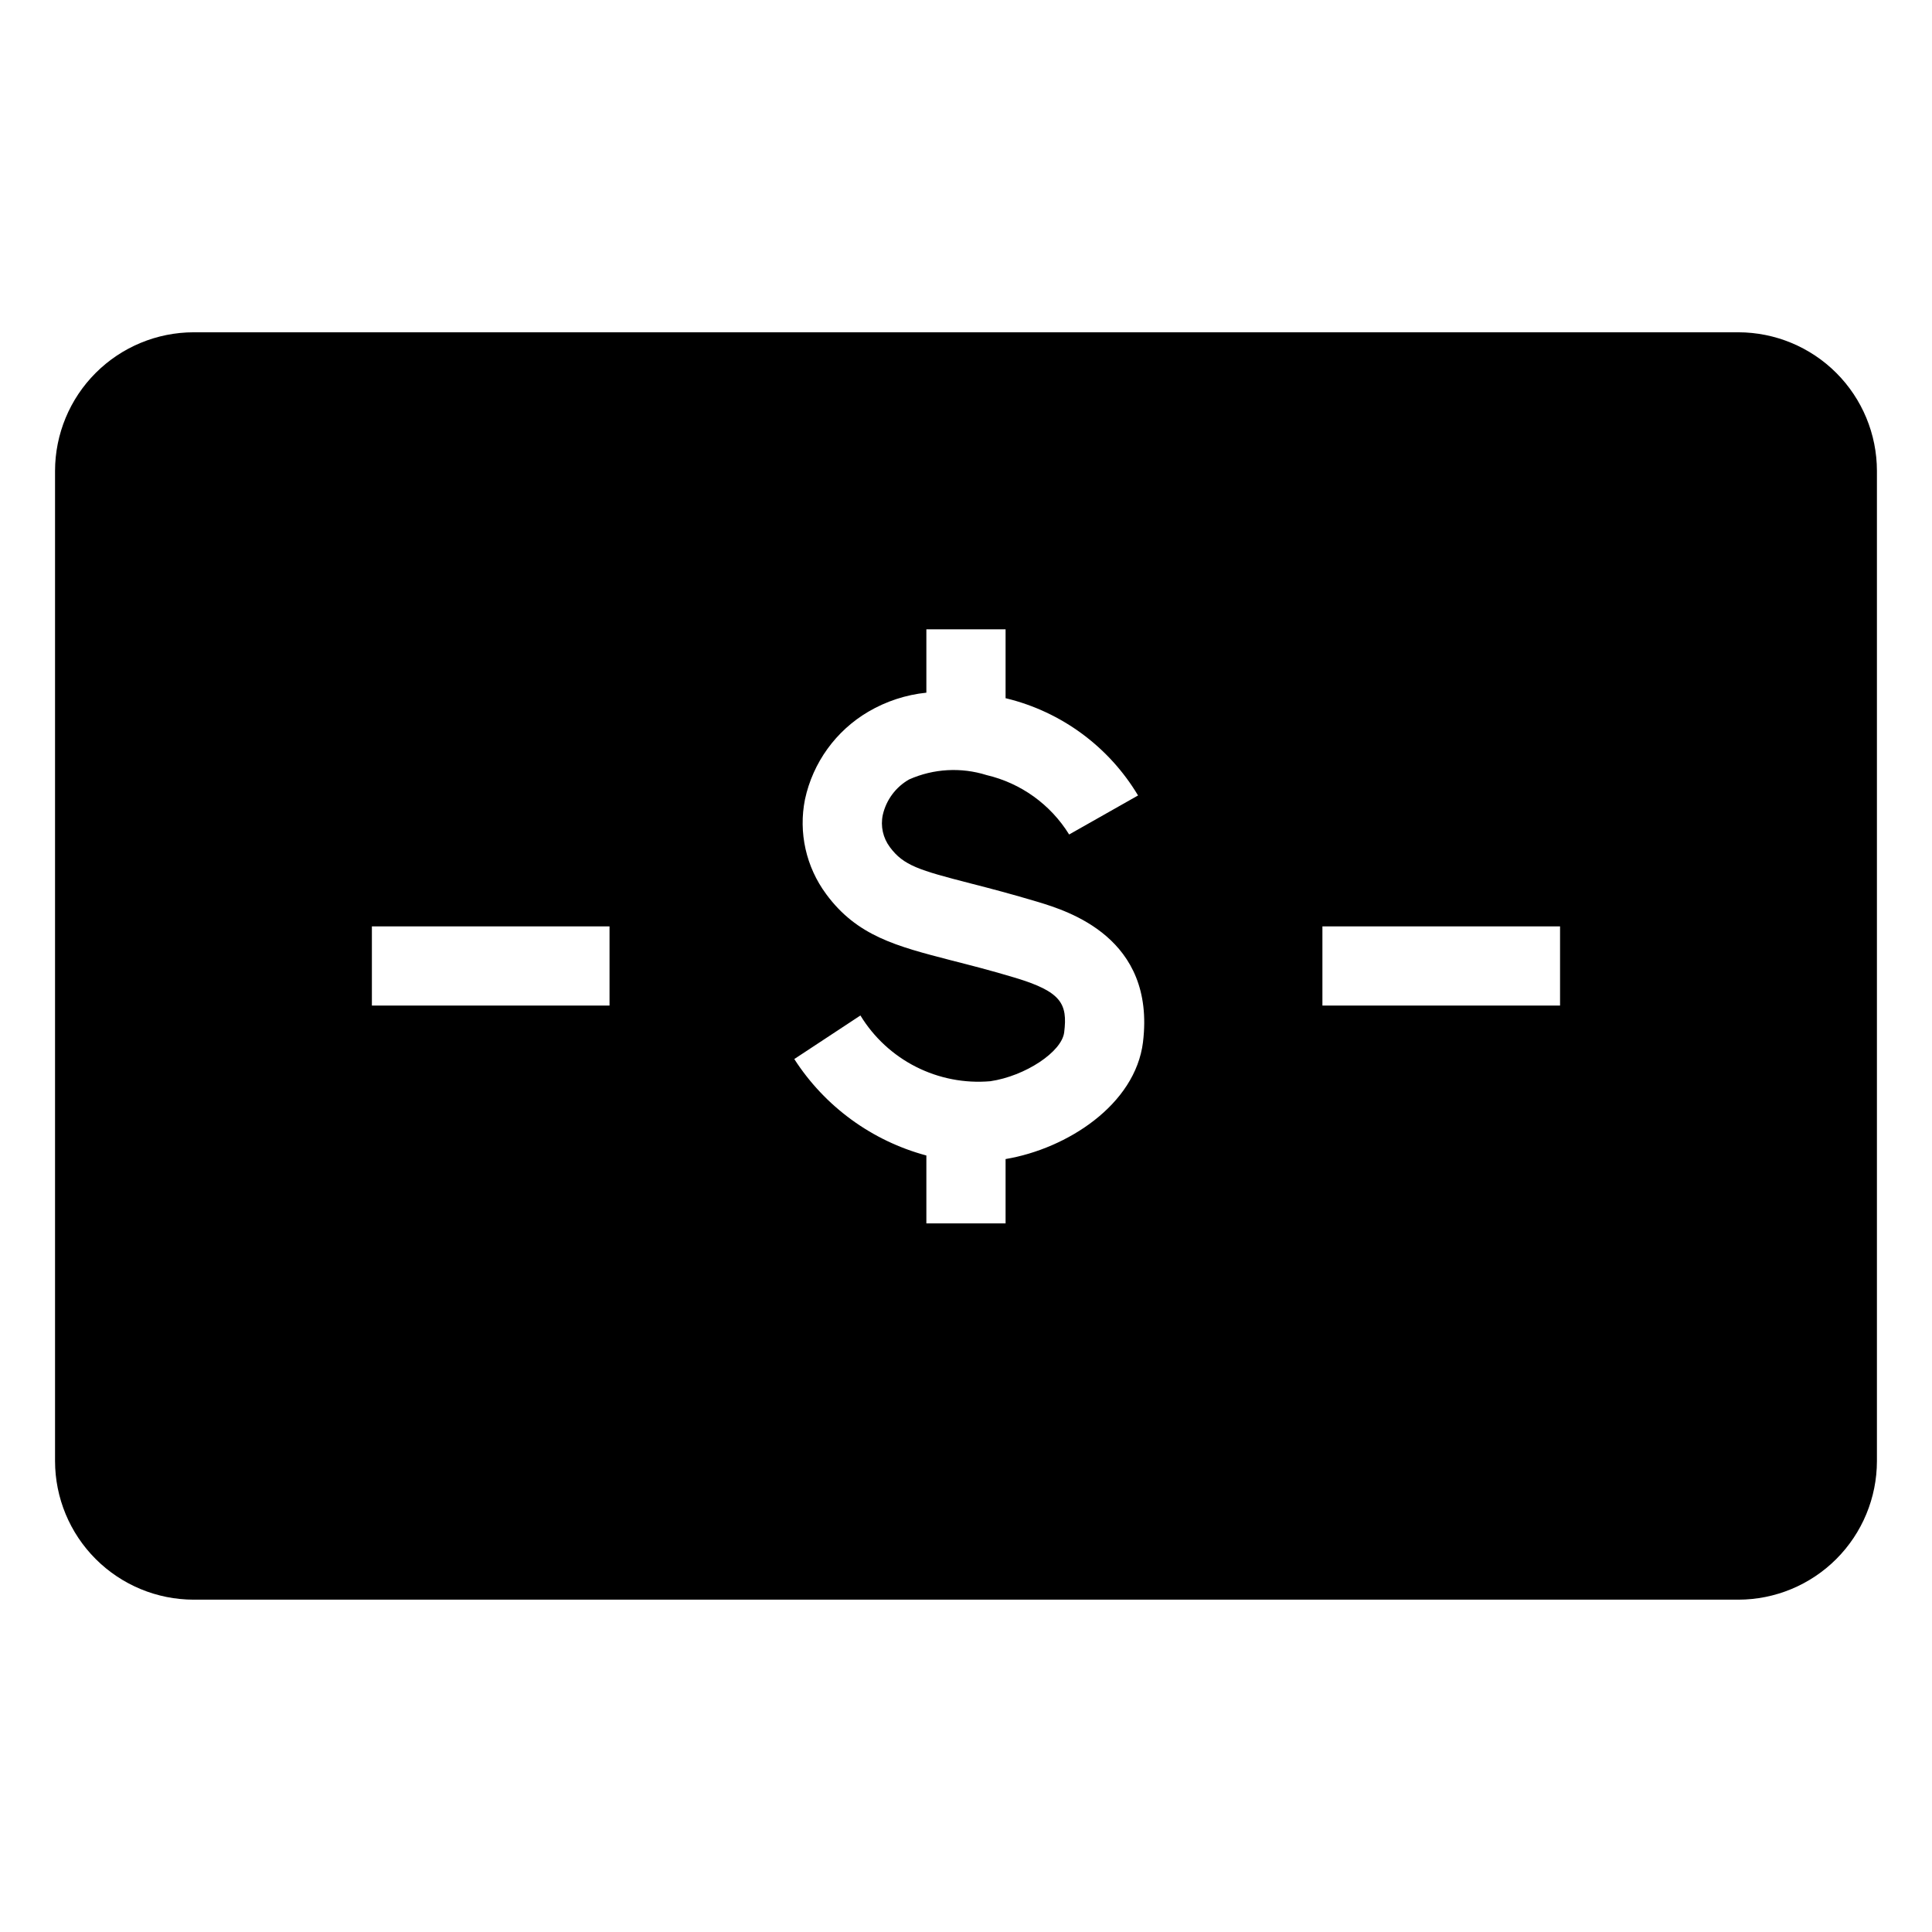 <?xml version="1.0" encoding="UTF-8"?>
<!-- Uploaded to: SVG Repo, www.svgrepo.com, Generator: SVG Repo Mixer Tools -->
<svg fill="#000000" width="800px" height="800px" version="1.1" viewBox="144 144 512 512" xmlns="http://www.w3.org/2000/svg">
 <path d="m604.67 232.06h-409.35c-9.738 0.012-19.074 3.883-25.961 10.77-6.891 6.887-10.762 16.227-10.773 25.965v262.4c0.012 9.738 3.883 19.078 10.773 25.965 6.887 6.887 16.223 10.762 25.961 10.77h409.35c9.738-0.008 19.078-3.883 25.965-10.77 6.887-6.887 10.762-16.227 10.77-25.965v-262.4c-0.008-9.738-3.883-19.078-10.77-25.965s-16.227-10.758-25.965-10.77zm-299.14 178.43h-62.977v-20.992h62.977zm141.38 9.656c-2.047 16.633-20.156 28.285-36.422 31.016v17.055h-20.992v-18c-14.438-3.875-26.918-12.988-35.004-25.559l17.527-11.547c3.547 5.82 8.652 10.535 14.734 13.613s12.902 4.398 19.691 3.812c9.238-1.363 18.945-7.766 19.574-12.961 0.945-7.609-0.785-10.758-12.91-14.434-6.613-1.996-12.227-3.41-17.16-4.672-14.379-3.727-24.824-6.402-33.012-17.527h0.004c-5.332-7.195-7.371-16.309-5.617-25.086 2.094-9.762 8.188-18.195 16.793-23.25 4.707-2.762 9.949-4.481 15.379-5.039v-16.793h20.992v18.262c0.105 0 0.156 0.051 0.262 0.051v0.004c14.586 3.566 27.137 12.828 34.844 25.715l-18.262 10.34c-4.914-7.949-12.789-13.613-21.883-15.746-6.754-2.125-14.051-1.715-20.52 1.156-3.543 2.012-6.074 5.422-6.981 9.395-0.641 2.988 0.051 6.109 1.887 8.555 3.625 4.879 7.719 6.086 21.363 9.602 5.144 1.312 10.918 2.832 17.949 4.934 7.711 2.363 31.117 9.395 27.758 37.105zm110.52-9.656h-62.977v-20.992h62.977z"/>
</svg>